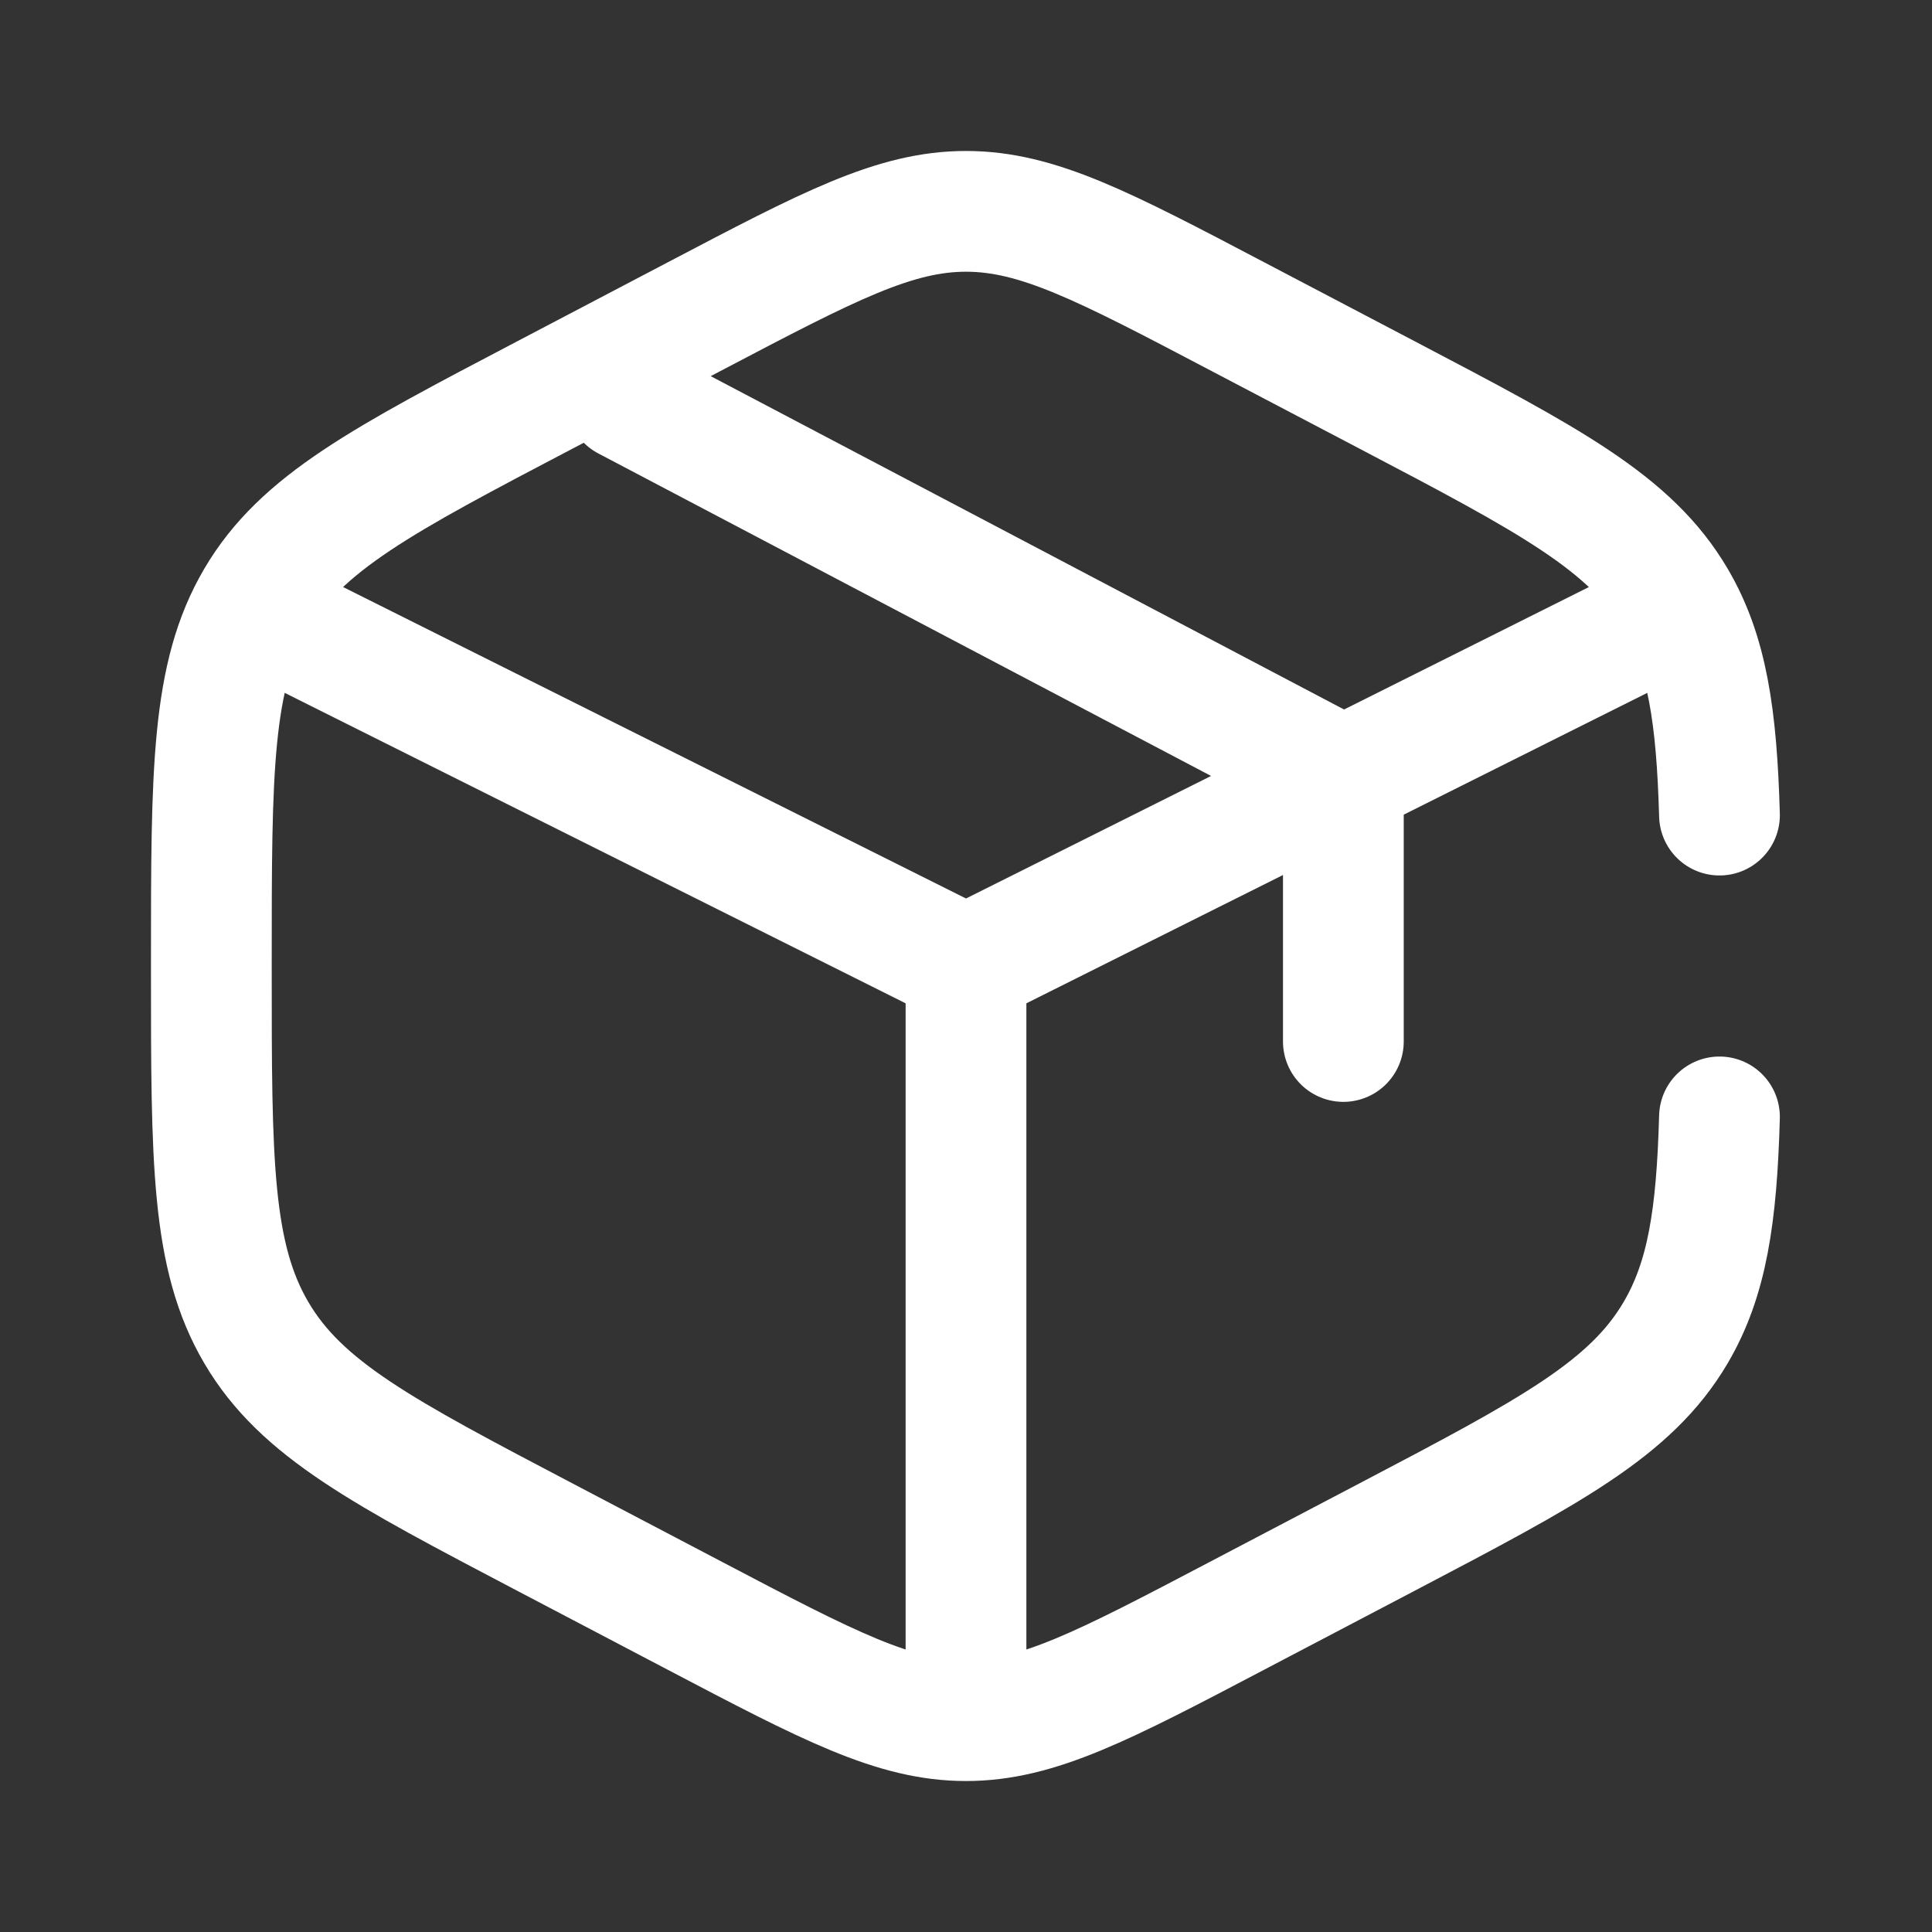 <svg viewBox="-0.875 -0.875 28 28" fill="none" xmlns="http://www.w3.org/2000/svg" id="Box--Streamline-Solar-Broken" height="28" width="28"><rect x="-0.875" y="-0.875" width="28" height="28" fill="#333333" stroke="none"/><desc>Box Streamline Icon: https://streamlinehq.com</desc><path d="M24.045 10.938c-0.041 -1.434 -0.177 -2.348 -0.636 -3.128 -0.653 -1.11 -1.83 -1.727 -4.183 -2.962l-2.188 -1.148C15.118 2.691 14.158 2.188 13.125 2.188c-1.033 0 -1.993 0.504 -3.913 1.512l-2.188 1.148C4.671 6.082 3.494 6.699 2.841 7.809 2.188 8.919 2.188 10.299 2.188 13.061v0.128c0 2.761 0 4.142 0.653 5.252 0.653 1.11 1.83 1.727 4.183 2.962l2.188 1.148C11.132 23.559 12.092 24.062 13.125 24.062c1.033 0 1.993 -0.504 3.913 -1.512l2.188 -1.148c2.353 -1.235 3.53 -1.852 4.183 -2.962 0.459 -0.78 0.596 -1.694 0.636 -3.128" stroke="#ffffff" stroke-linecap="round" stroke-width="1.75"></path><path d="m22.969 8.203 -4.375 2.188M13.125 13.125 3.281 8.203m9.844 4.922v10.391m0 -10.391 4.922 -2.461c0.214 -0.107 0.547 -0.273 0.547 -0.273m0 0V14.219m0 -3.828 -10.391 -5.469" stroke="#ffffff" stroke-linecap="round" stroke-width="1.75"></path></svg>